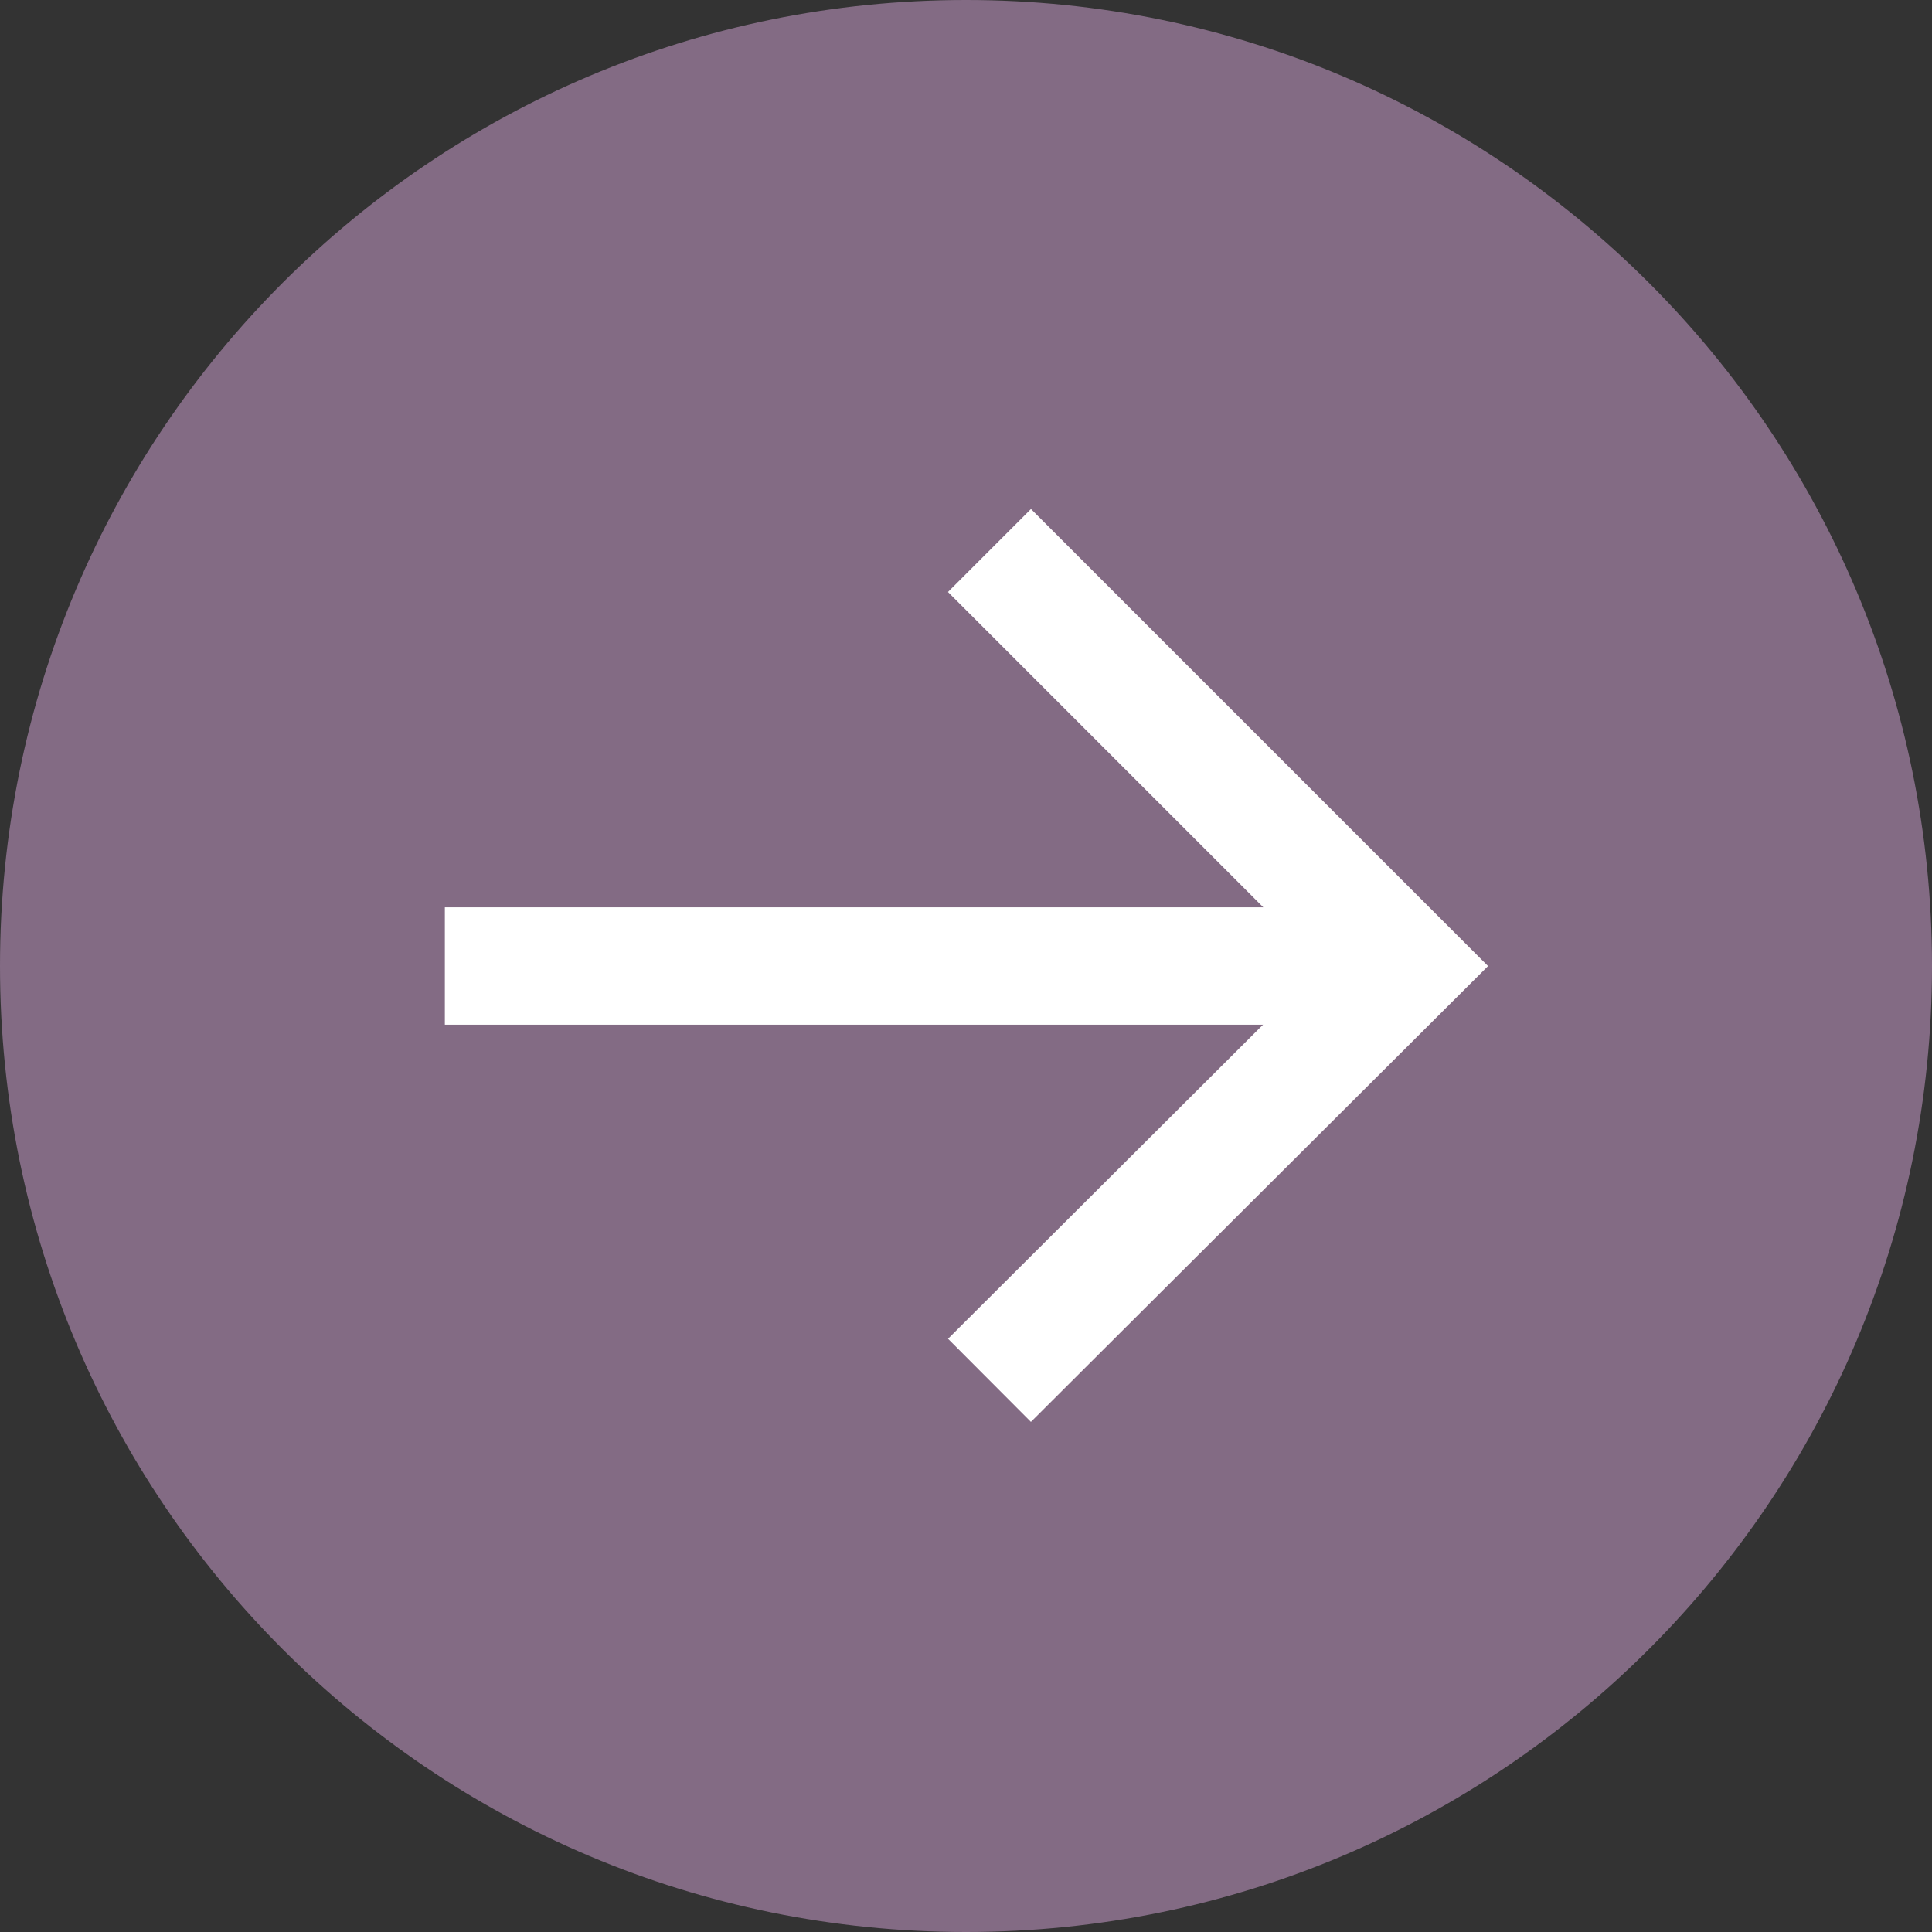 <?xml version="1.0" encoding="UTF-8"?>
<svg id="_레이어_2" data-name="레이어_2" xmlns="http://www.w3.org/2000/svg" viewBox="0 0 16.46 16.46">
  <rect x="0" y="0" width="16.46" height="16.46" fill="#333333" stroke="none"/>
  <defs>
    <style>
      .cls-1 {
        stroke-width: 1px;
      }

      .cls-1, .cls-2 {
        fill: none;
        stroke: #fff;
      }

      .cls-3 {
        fill: #836b84;
      }
    </style>
  </defs>
  <g id="_레이어_1-2" data-name="레이어_1">
    <path class="cls-3" d="M8.23,16.46c4.55,0,8.23-3.69,8.23-8.23S12.78,0,8.23,0,0,3.68,0,8.23s3.68,8.23,8.23,8.23h0Z"/>
    <line class="cls-2" x1="3.79" y1="8.23" x2="11.79" y2="8.23"/>
    <polyline class="cls-1" points="8.43 11.76 11.97 8.23 8.43 4.69"/>
  </g>
</svg>